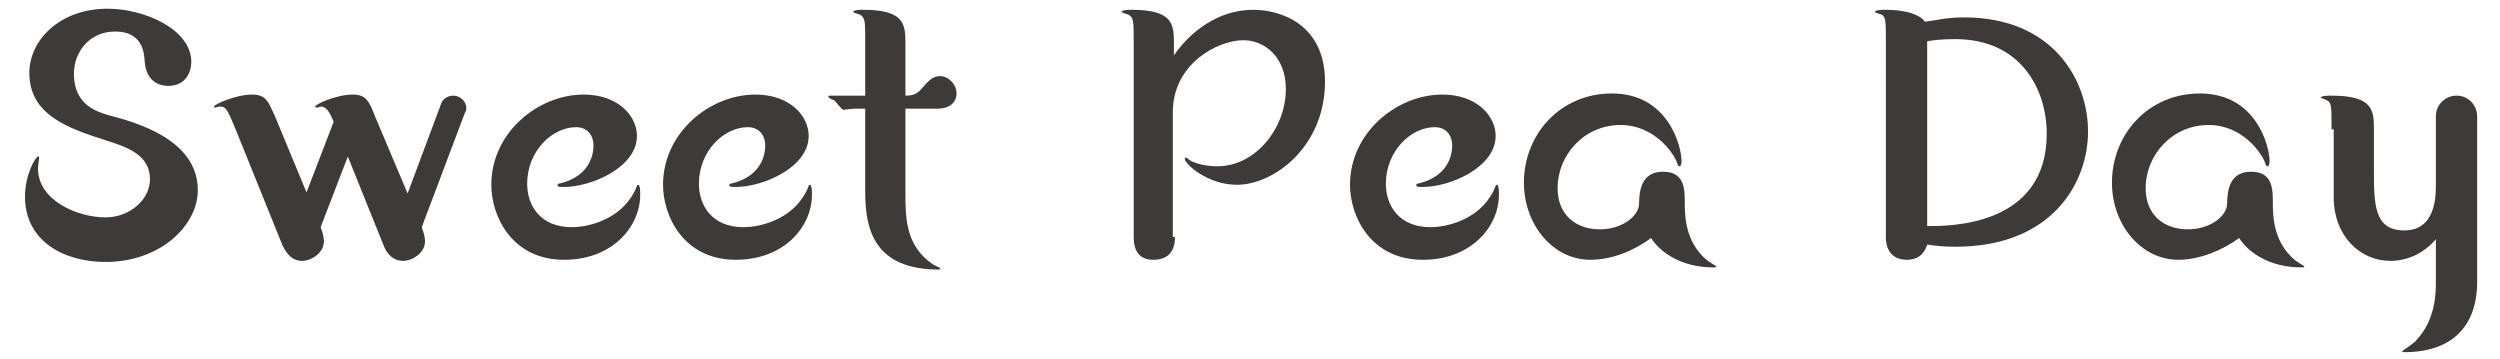 <?xml version="1.0" encoding="utf-8"?>
<!-- Generator: Adobe Illustrator 25.4.8, SVG Export Plug-In . SVG Version: 6.00 Build 0)  -->
<svg version="1.1" id="レイヤー_1" xmlns="http://www.w3.org/2000/svg" xmlns:xlink="http://www.w3.org/1999/xlink" x="0px"
	 y="0px" viewBox="0 0 230 33" style="enable-background:new 0 0 230 33;" xml:space="preserve">
<style type="text/css">
	.st0{fill:#3D3A39;}
</style>
<g>
	<g>
		<path class="st0" d="M9.7,20c2.3,0,4.1-1.7,4.1-3.5c0-2.3-2.2-3-4.1-3.6c-3.4-1.1-7-2.3-7-6.2c0-3,2.8-5.9,7.2-5.9
			c3.4,0,7.7,1.9,7.7,4.9c0,0.9-0.5,2.2-2.1,2.2c-0.3,0-2.1,0-2.2-2.4c-0.1-1.7-1-2.6-2.7-2.6c-2.4,0-3.8,1.9-3.8,3.9
			c0,2.9,2.2,3.5,3.2,3.8c2.7,0.7,8.2,2.3,8.2,6.9c0,3.2-3.4,6.6-8.5,6.6c-3.8,0-7.4-1.9-7.4-6c0-2.1,1-3.7,1.2-3.7
			c0.1,0,0.1,0,0.1,0.1c0,0.1-0.1,0.8-0.1,0.9C3.4,18.4,7.1,20,9.7,20z"/>
		<path class="st0" d="M37.5,17.8l3.1-8.3c0.1-0.3,0.5-0.7,1.1-0.7c0.7,0,1.2,0.6,1.2,1.1c0,0.2,0,0.3-0.1,0.4l-4,10.6
			c0.1,0.3,0.3,0.8,0.3,1.3c0,1.1-1.2,1.8-2,1.8c-0.9,0-1.5-0.6-1.8-1.4L32,14.4l-2.5,6.5c0.1,0.3,0.3,0.8,0.3,1.3
			c0,1.1-1.2,1.8-2,1.8c-0.9,0-1.4-0.6-1.8-1.4l-4.2-10.4c-0.9-2.2-1-2.4-1.6-2.4c-0.1,0-0.4,0.1-0.4,0.1c-0.1,0-0.1,0-0.1-0.1
			c0-0.2,2-1.1,3.5-1.1c1.3,0,1.5,0.7,2.1,2l2.9,7l2.5-6.5c-0.3-0.7-0.6-1.4-1.2-1.4c0,0-0.3,0.1-0.4,0.1c0,0-0.1,0-0.1-0.1
			c0-0.2,1.9-1.1,3.5-1.1c1.2,0,1.5,0.7,2,2L37.5,17.8z"/>
		<path class="st0" d="M58.6,12.5c0,2.9-4.2,4.7-6.7,4.7c-0.5,0-0.6,0-0.6-0.2c0-0.1,0.1-0.1,0.1-0.1c3.2-0.7,3.2-3.2,3.2-3.5
			c0-1-0.6-1.7-1.6-1.7c-2.2,0-4.5,2.2-4.5,5.2c0,2,1.2,4,4.1,4c1.8,0,4.9-0.9,6-3.8c0-0.1,0.1-0.1,0.1-0.1c0.2,0,0.2,0.6,0.2,0.9
			c0,3-2.6,6-7,6c-4.8,0-6.7-4-6.7-6.9c0-4.8,4.3-8.3,8.5-8.3C56.9,8.7,58.6,10.7,58.6,12.5z"/>
		<path class="st0" d="M74.4,12.5c0,2.9-4.2,4.7-6.7,4.7c-0.5,0-0.6,0-0.6-0.2c0-0.1,0.1-0.1,0.1-0.1c3.2-0.7,3.2-3.2,3.2-3.5
			c0-1-0.6-1.7-1.6-1.7c-2.2,0-4.5,2.2-4.5,5.2c0,2,1.2,4,4.1,4c1.8,0,4.9-0.9,6-3.8c0-0.1,0.1-0.1,0.1-0.1c0.2,0,0.2,0.6,0.2,0.9
			c0,3-2.6,6-7,6c-4.8,0-6.7-4-6.7-6.9c0-4.8,4.3-8.3,8.5-8.3C72.7,8.7,74.4,10.7,74.4,12.5z"/>
		<path class="st0" d="M78.6,10c-0.2,0-0.9,0.1-1,0.1c-0.2,0-0.7-0.8-0.9-0.9c-0.1,0-0.5-0.2-0.5-0.3c0-0.1,0.1-0.1,0.2-0.1h3.2V4
			c0-2,0-2.3-0.4-2.6c-0.1-0.1-0.7-0.2-0.7-0.3c0-0.2,0.7-0.2,0.9-0.2c3.9,0,3.9,1.4,3.9,3.2v4.7c1,0,1.2-0.3,1.9-1.1
			C85.4,7.5,85.8,7,86.5,7C87.2,7,88,7.7,88,8.6c0,0.8-0.6,1.4-1.8,1.4h-2.9v7.7c0,2.3,0,4.9,2.5,6.6c0.1,0.1,0.7,0.3,0.7,0.4
			s-0.1,0.1-0.1,0.1c-5.9,0-6.8-3.6-6.8-7.1V10H78.6z"/>
		<path class="st0" d="M108.1,21.8c0,0.9-0.3,2.1-2,2.1c-0.9,0-1.8-0.4-1.8-2.1V4c0-2,0-2.3-0.4-2.6c-0.1-0.1-0.7-0.2-0.7-0.3
			c0-0.2,0.7-0.2,0.9-0.2c3.9,0,3.9,1.4,3.9,3.2v1c1.5-2.2,4.1-4.2,7.3-4.2c2.6,0,6.6,1.4,6.6,6.6c0,6-4.7,9.5-8.1,9.5
			c-2.7,0-4.8-1.9-4.8-2.4c0-0.1,0.1-0.1,0.1-0.1c0.1,0,0.3,0.2,0.3,0.2c0.4,0.3,1.5,0.6,2.6,0.6c3.5,0,6.3-3.5,6.3-7.1
			c0-3-2-4.5-3.9-4.5c-2.4,0-6.5,2.2-6.5,6.6V21.8z"/>
		<path class="st0" d="M137.6,12.5c0,2.9-4.2,4.7-6.7,4.7c-0.5,0-0.6,0-0.6-0.2c0-0.1,0.1-0.1,0.1-0.1c3.2-0.7,3.2-3.2,3.2-3.5
			c0-1-0.6-1.7-1.6-1.7c-2.2,0-4.5,2.2-4.5,5.2c0,2,1.2,4,4.1,4c1.8,0,4.9-0.9,6-3.8c0-0.1,0.1-0.1,0.1-0.1c0.2,0,0.2,0.6,0.2,0.9
			c0,3-2.6,6-7,6c-4.8,0-6.7-4-6.7-6.9c0-4.8,4.3-8.3,8.5-8.3C135.9,8.7,137.6,10.7,137.6,12.5z"/>
		<path class="st0" d="M146.3,23.9c-3.4,0-6.1-3.2-6.1-7.1c0-4.4,3.3-8.2,8.1-8.2c5.2,0,6.4,4.9,6.4,6.2c0,0.1,0,0.5-0.2,0.5
			c-0.1,0-0.2-0.2-0.2-0.3c-0.3-0.9-2.1-3.5-5.2-3.5c-3.4,0-5.8,2.8-5.8,5.8c0,2.5,1.7,3.8,3.9,3.8c2,0,3.6-1.2,3.6-2.4
			c0-1.8,0.6-2.9,2.2-2.9c2,0,2,1.6,2,2.9c0,1.3,0.1,3.6,2,5.2c0.1,0.1,0.9,0.6,0.9,0.6c0,0.1-0.1,0.1-0.3,0.1
			c-2.8,0-4.8-1.3-5.7-2.7C150.4,23,148.4,23.9,146.3,23.9z"/>
		<path class="st0" d="M173.5,4c0-2,0-2.3-0.3-2.6c-0.1-0.1-0.7-0.2-0.7-0.3c0-0.2,0.7-0.2,1-0.2c0.3,0,2.8,0,3.6,1.1
			c0.9-0.1,1.9-0.4,3.6-0.4c8.2,0,11.4,5.8,11.4,10.5c0,4.6-3.2,10.6-12.2,10.6c-1.2,0-1.9-0.1-2.6-0.2c-0.4,1.4-1.6,1.4-1.9,1.4
			c-0.8,0-1.9-0.4-1.9-2.1V4z M177.3,20.8c1.9,0,11,0.1,11-8.5c0-4.1-2.4-8.7-8.4-8.7c-1.3,0-2.1,0.1-2.6,0.2V20.8z"/>
		<path class="st0" d="M200.4,23.9c-3.4,0-6.1-3.2-6.1-7.1c0-4.4,3.3-8.2,8.1-8.2c5.2,0,6.4,4.9,6.4,6.2c0,0.1,0,0.5-0.2,0.5
			c-0.1,0-0.2-0.2-0.2-0.3c-0.3-0.9-2.1-3.5-5.2-3.5c-3.4,0-5.8,2.8-5.8,5.8c0,2.5,1.7,3.8,3.9,3.8c2,0,3.6-1.2,3.6-2.4
			c0-1.8,0.6-2.9,2.2-2.9c2,0,2,1.6,2,2.9c0,1.3,0.1,3.6,2,5.2c0.1,0.1,0.9,0.6,0.9,0.6c0,0.1-0.1,0.1-0.3,0.1
			c-2.8,0-4.8-1.3-5.7-2.7C204.5,23,202.4,23.9,200.4,23.9z"/>
		<path class="st0" d="M214.5,11.9c0-2,0-2.3-0.3-2.6c-0.1-0.1-0.7-0.3-0.7-0.3c0-0.2,0.7-0.2,1-0.2c3.9,0,3.9,1.4,3.9,3.2v3.5
			c0,3.3,0,5.7,2.8,5.7c2.9,0,2.9-3.2,2.9-4.2v-6.3c0-1.1,0.9-1.9,1.9-1.9c1.2,0,1.9,1,1.9,1.9v15.2c0,4.2-2.4,6.5-6.7,6.5
			c-0.1,0-0.2,0-0.2-0.1c0,0,1.2-0.8,1.3-1c1.8-1.9,1.8-4.4,1.8-5.4v-3.9c-1,1.2-2.5,2-4.2,2c-2.7,0-5.2-2.2-5.2-5.9V11.9z"/>
	</g>
</g>
</svg>
